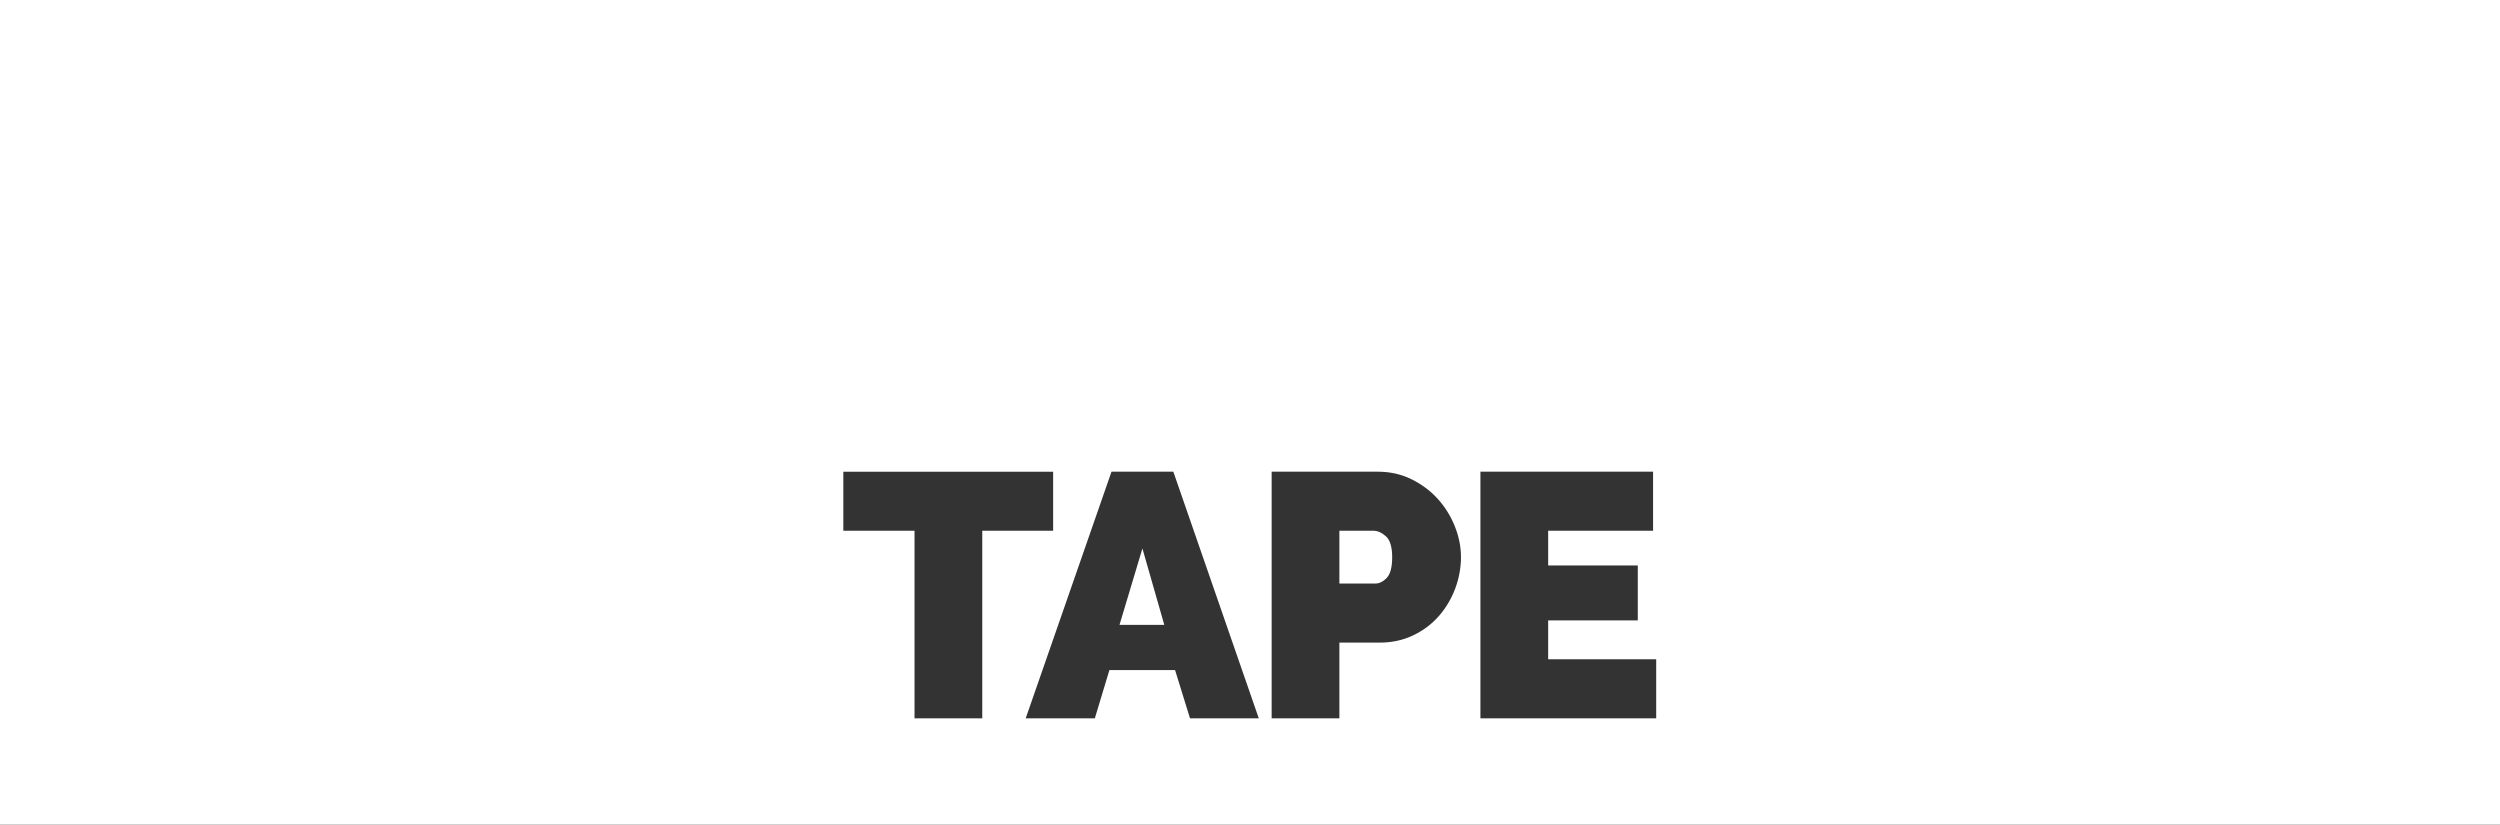 <?xml version="1.0" encoding="UTF-8"?> <svg xmlns="http://www.w3.org/2000/svg" id="_лой_2" viewBox="0 0 3571 1178"><rect x="0" y="0" width="3571" height="1178" fill="#333333" stroke="none"/> <defs> <style>.cls-1{fill:#fff;}</style> </defs> <g id="Layer_1"> <g> <path class="cls-1" d="M0,0V1178H3571V0H0ZM1403.07,1026.09h-96.76v-267.95h-101.72v-84.36h299.71v84.36h-101.23v267.95Zm296.74,0l-21.34-68.97h-93.78l-20.84,68.97h-98.75l122.56-352.31h88.33l122.07,352.31h-98.25Zm378.61-184.84c-5.63,14.72-13.48,27.79-23.57,39.2-10.09,11.41-22.33,20.51-36.72,27.29-14.39,6.78-30.19,10.17-47.39,10.17h-57.56v108.17h-96.76v-352.31h151.84c17.2,0,33.08,3.56,47.64,10.67,14.55,7.12,27.04,16.38,37.46,27.79,10.42,11.41,18.61,24.49,24.56,39.2,5.95,14.72,8.93,29.52,8.93,44.41s-2.81,30.69-8.44,45.4Zm287.3,184.84h-251.08v-352.31h246.62v84.36h-149.86v49.62h128.02v78.4h-128.02v55.58h154.32v84.36Z"></path> <polygon class="cls-1" points="1599.08 892.6 1663.09 892.6 1631.83 783.44 1599.08 892.6"></polygon> <path class="cls-1" d="M1979.67,766.07c-5.95-5.29-11.91-7.94-17.86-7.94h-48.63v75.42h51.11c5.95,0,11.49-2.73,16.62-8.19,5.13-5.46,7.69-15.3,7.69-29.53s-2.98-24.48-8.93-29.77Z"></path> </g> </g> </svg> 